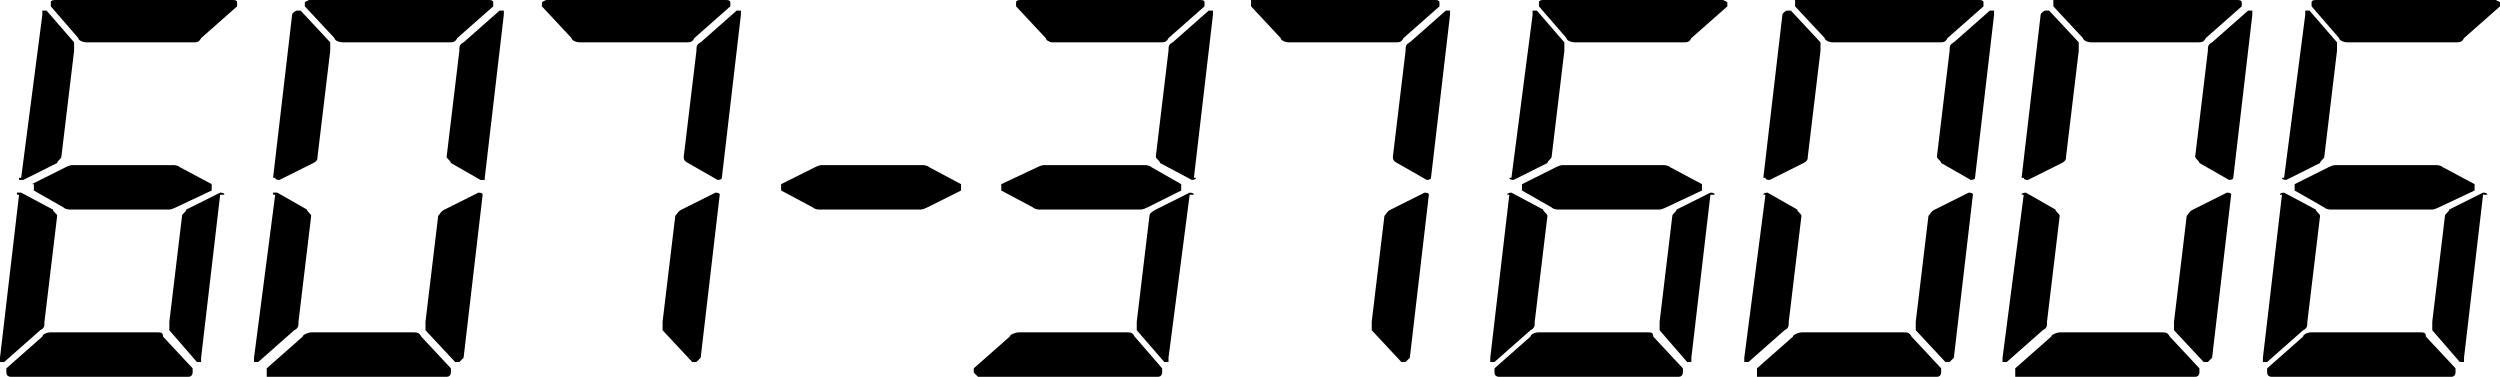 <?xml version="1.0" encoding="UTF-8"?>
<svg id="Layer_1" data-name="Layer 1" xmlns="http://www.w3.org/2000/svg" viewBox="0 0 118.1 17.8">
  <path d="M34,9.2h0c0-.07-.07-.1-.2-.1l-1.6.8c-.2.1-.2.2-.3.3l-.6,5v.4l1.4,1.5h.2l.2-.2.9-7.7h0ZM34.1,8.4h0c0,.1-.2.1-.2.1l-1.4-.8c-.2-.1-.2-.2-.2-.3l.6-5c0-.2,0-.3.2-.4l1.7-1.5h.2v.2l-.9,7.7h0ZM32.4,2c.2,0,.3,0,.4-.2l1.7-1.5V.1s0-.1-.2-.1h-8.5l-.2.1v.2l1.4,1.5c0,.1.2.2.4.2h5Z"/>
  <path d="M114.3,15.7c.2,0,.3,0,.3.2l1.4,1.5v.2s0,.2-.2.2h-8.5s-.2,0-.2-.2v-.2l1.7-1.5c0-.1.2-.2.4-.2,0,0,5.1,0,5.1,0ZM117.5,9.2h0c0-.07-.07-.1-.2-.1l-1.6.8c0,.1-.2.2-.2.3l-.6,5v.4l1.3,1.5h.2v-.2l.9-7.7s.2,0,.2,0ZM107.7,9.2h0c0-.1.2-.1.2-.1l1.5.8c0,.1.2.2.2.3l-.6,5c0,.2,0,.3-.2.4l-1.7,1.5h-.2v-.2l.9-7.7h-.1ZM108.4,8.7l1.6-.8s.2-.1.3-.1h4.8s.2,0,.3.1l1.5.8v.3l-1.7.8s-.2.1-.3.1h-4.8s-.2,0-.3-.1l-1.4-.8v-.3h0ZM107.8,8.4h0c0,.1.2.1.2.1l1.6-.8c0-.1.2-.2.2-.3l.6-5v-.4l-1.3-1.5h-.2v.2l-1,7.7s-.1,0-.1,0ZM116,2c.2,0,.3,0,.4-.2l1.7-1.5V.1s-.07-.03-.2-.1h-8.5s-.2,0-.2.1v.2l1.3,1.5c0,.1.2.2.4.2,0,0,5.1,0,5.1,0Z"/>
  <path d="M7.4,15.7c.2,0,.3,0,.3.2l1.4,1.5v.2s0,.2-.2.2H.5s-.2,0-.2-.2v-.2l1.7-1.5c0-.1.2-.2.4-.2h5ZM10.6,9.2h0q0-.1-.2-.1l-1.6.8c0,.1-.2.2-.2.3l-.6,5v.4l1.3,1.5h.2v-.2l.9-7.7h.2ZM.8,9.2v-.1h.2l1.5.8c0,.1.2.2.2.3l-.6,5c0,.2,0,.3-.2.4l-1.7,1.5h-.2v-.2l.9-7.7h-.2.1ZM1.5,8.7l1.6-.8s.2-.1.3-.1h4.8s.2,0,.3.1l1.5.8v.3l-1.7.8s-.2.1-.3.1H3.3s-.2,0-.3-.1l-1.4-.8v-.3h-.1ZM.9,8.4v.1h.2l1.6-.8c0-.1.2-.2.2-.3l.6-5v-.4l-1.3-1.5h-.2v.2l-1,7.7h-.2.1ZM9.1,2c.2,0,.3,0,.4-.2l1.7-1.5V.1Q11.2,0,11,0H2.6s-.2,0-.2.1v.2l1.3,1.5c0,.1.2.2.4.2h5Z"/>
  <path d="M67.5,9.2h0c0-.07-.07-.1-.2-.1l-1.6.8c-.2.1-.2.2-.3.3l-.6,5v.4l1.4,1.5h.2l.2-.2.9-7.7h0ZM67.6,8.4h0c0,.1-.2.1-.2.1l-1.4-.8c-.2-.1-.2-.2-.2-.3l.6-5c0-.2,0-.3.2-.4l1.7-1.5h.2v.2l-.9,7.7h0ZM65.9,2c.2,0,.3,0,.4-.2l1.7-1.5V.1s0-.1-.2-.1h-8.7v.3l1.4,1.5c0,.1.2.2.4.2h5Z"/>
  <path d="M77.8,15.7c.2,0,.3,0,.3.2l1.4,1.5v.2s0,.2-.2.2h-8.5s-.2,0-.2-.2v-.2l1.7-1.5c0-.1.2-.2.4-.2,0,0,5.1,0,5.1,0ZM81,9.2h0c0-.07-.07-.1-.2-.1l-1.6.8c0,.1-.2.2-.2.3l-.6,5v.4l1.3,1.5h.2v-.2l.9-7.7s.2,0,.2,0ZM71.2,9.2h0c0-.1.2-.1.2-.1l1.5.8c0,.1.2.2.2.3l-.6,5c0,.2,0,.3-.2.4l-1.7,1.5h-.2v-.2l.9-7.7h-.1ZM71.9,8.7l1.6-.8s.2-.1.3-.1h4.8s.2,0,.3.1l1.5.8v.3l-1.7.8s-.2.1-.3.1h-4.8s-.2,0-.3-.1l-1.4-.8v-.3ZM71.3,8.4h0c0,.1.2.1.2.1l1.6-.8c0-.1.2-.2.2-.3l.6-5v-.4l-1.3-1.5h-.2v.2l-1,7.7h-.1ZM79.5,2c.2,0,.3,0,.4-.2l1.7-1.5V.1s-.07-.03-.2-.1h-8.5s-.2,0-.2.1v.2l1.3,1.5c0,.1.2.2.4.2,0,0,5.1,0,5.1,0Z"/>
  <path d="M53.2,15.7c.2,0,.3,0,.4.2l1.3,1.5v.2s0,.2-.2.2h-8.5l-.2-.2v-.2l1.7-1.5c0-.1.3-.2.4-.2h5.1ZM56.4,9.2h0c0-.1-.2-.1-.2-.1l-1.6.8c-.2.1-.3.2-.3.3l-.6,5v.4l1.3,1.5h.2v-.2l1-7.7s.2,0,.2,0ZM47.3,8.7l1.7-.8s.2-.1.3-.1h4.8s.2,0,.3.1l1.4.8v.3l-1.6.8s-.2.1-.3.1h-4.8s-.2,0-.3-.1l-1.5-.8s0-.3,0-.3ZM56.5,8.4h0c0,.1-.2.1-.2.1l-1.5-.8c0-.1-.2-.2-.2-.3l.6-5c0-.2,0-.3.2-.4l1.7-1.5h.2v.2l-.9,7.7h.2-.1ZM54.8,2c.2,0,.3,0,.4-.2l1.7-1.5V.1c0-.07-.07-.1-.2-.1h-8.5s-.2,0-.2.1v.2l1.4,1.5c0,.1.2.2.3.2h5.1Z"/>
  <path d="M36.9,8.7l1.6-.8s.2-.1.3-.1h4.8s.2,0,.3.1l1.5.8v.3l-1.6.8s-.2.1-.3.1h-4.8s-.2,0-.3-.1l-1.5-.8v-.3Z"/>
  <path d="M89.9,15.7c.2,0,.3,0,.4.2l1.4,1.5v.2s0,.2-.2.2h-8.5v-.4l1.7-1.5c0-.1.3-.2.4-.2h4.9-.1ZM83.3,9.2h0c0-.1.2-.1.2-.1l1.4.8c0,.1.2.2.2.3l-.6,5c0,.2,0,.3-.2.4l-1.7,1.5h-.2v-.2l1-7.7h-.1ZM83.4,8.4h0c0,.07.07.1.2.1l1.6-.8c.2-.1.2-.2.2-.3l.6-5v-.4l-1.4-1.5h-.2s-.2.1-.2.2l-.9,7.7h.2-.1ZM91.6,2c.2,0,.3,0,.4-.2l1.7-1.5V.1s0-.1-.2-.1h-8.7v.3l1.4,1.5c0,.1.2.2.4.2h5,0ZM93.3,8.4h0c0,.1-.2.1-.2.1l-1.4-.8c0-.1-.2-.2-.2-.3l.6-5c0-.2,0-.3.2-.4l1.7-1.5h.2v.2l-.9,7.7h.1s-.1,0-.1,0ZM93.2,9.2h0c0-.07-.07-.1-.2-.1l-1.6.8c-.2.1-.2.2-.3.3l-.6,5v.4l1.4,1.5h.2l.2-.2.9-7.7h0Z"/>
  <path d="M102.1,15.7c.2,0,.3,0,.4.2l1.4,1.5v.2s0,.2-.2.2h-8.5v-.4l1.7-1.5c0-.1.3-.2.4-.2h4.9-.1ZM95.5,9.2h0c0-.1.2-.1.2-.1l1.4.8c0,.1.2.2.2.3l-.6,5c0,.2,0,.3-.2.4l-1.7,1.5h-.2v-.2l1-7.7h-.1ZM95.6,8.4h0c0,.07.07.1.2.1l1.6-.8c.2-.1.2-.2.2-.3l.6-5v-.4l-1.4-1.5h-.2s-.2.1-.2.2l-.9,7.7h.2s-.1,0-.1,0ZM103.8,2c.2,0,.3,0,.4-.2l1.7-1.5V.1s0-.1-.2-.1h-8.7v.3l1.4,1.5c0,.1.2.2.4.2,0,0,5,0,5,0ZM105.5,8.4h0c0,.1-.2.1-.2.1l-1.4-.8c0-.1-.2-.2-.2-.3l.6-5c0-.2,0-.3.2-.4l1.7-1.5h.2v.2l-.9,7.7h.1s-.1,0-.1,0ZM105.4,9.2h0c0-.07-.07-.1-.2-.1l-1.6.8c-.2.1-.2.2-.3.3l-.6,5v.4l1.4,1.5h.2l.2-.2.9-7.7h0Z"/>
  <path d="M19.5,15.7c.2,0,.3,0,.4.2l1.4,1.5v.2s0,.2-.2.2h-8.5v-.4l1.7-1.5c0-.1.3-.2.4-.2h4.9-.1ZM12.9,9.2v-.1h.2l1.4.8c0,.1.2.2.2.3l-.6,5c0,.2,0,.3-.2.4l-1.7,1.5h-.2v-.2l1-7.7s-.1,0-.1,0ZM13,8.4h0q0,.1.2.1l1.6-.8c.2-.1.2-.2.2-.3l.6-5v-.4l-1.4-1.5h-.2s-.2.1-.2.2l-.9,7.7h.2-.1ZM21.2,2c.2,0,.3,0,.4-.2l1.7-1.5V.1s0-.1-.2-.1h-8.5l-.2.1v.2l1.4,1.5c0,.1.2.2.4.2h5ZM22.9,8.4v.1h-.2l-1.4-.8c0-.1-.2-.2-.2-.3l.6-5c0-.2,0-.3.2-.4l1.7-1.5h.2v.2l-.9,7.7h.1-.1ZM22.8,9.2h0q0-.1-.2-.1l-1.6.8c-.2.1-.2.2-.3.3l-.6,5v.4l1.4,1.5h.2l.2-.2.9-7.7h-.1.1Z"/>
</svg>